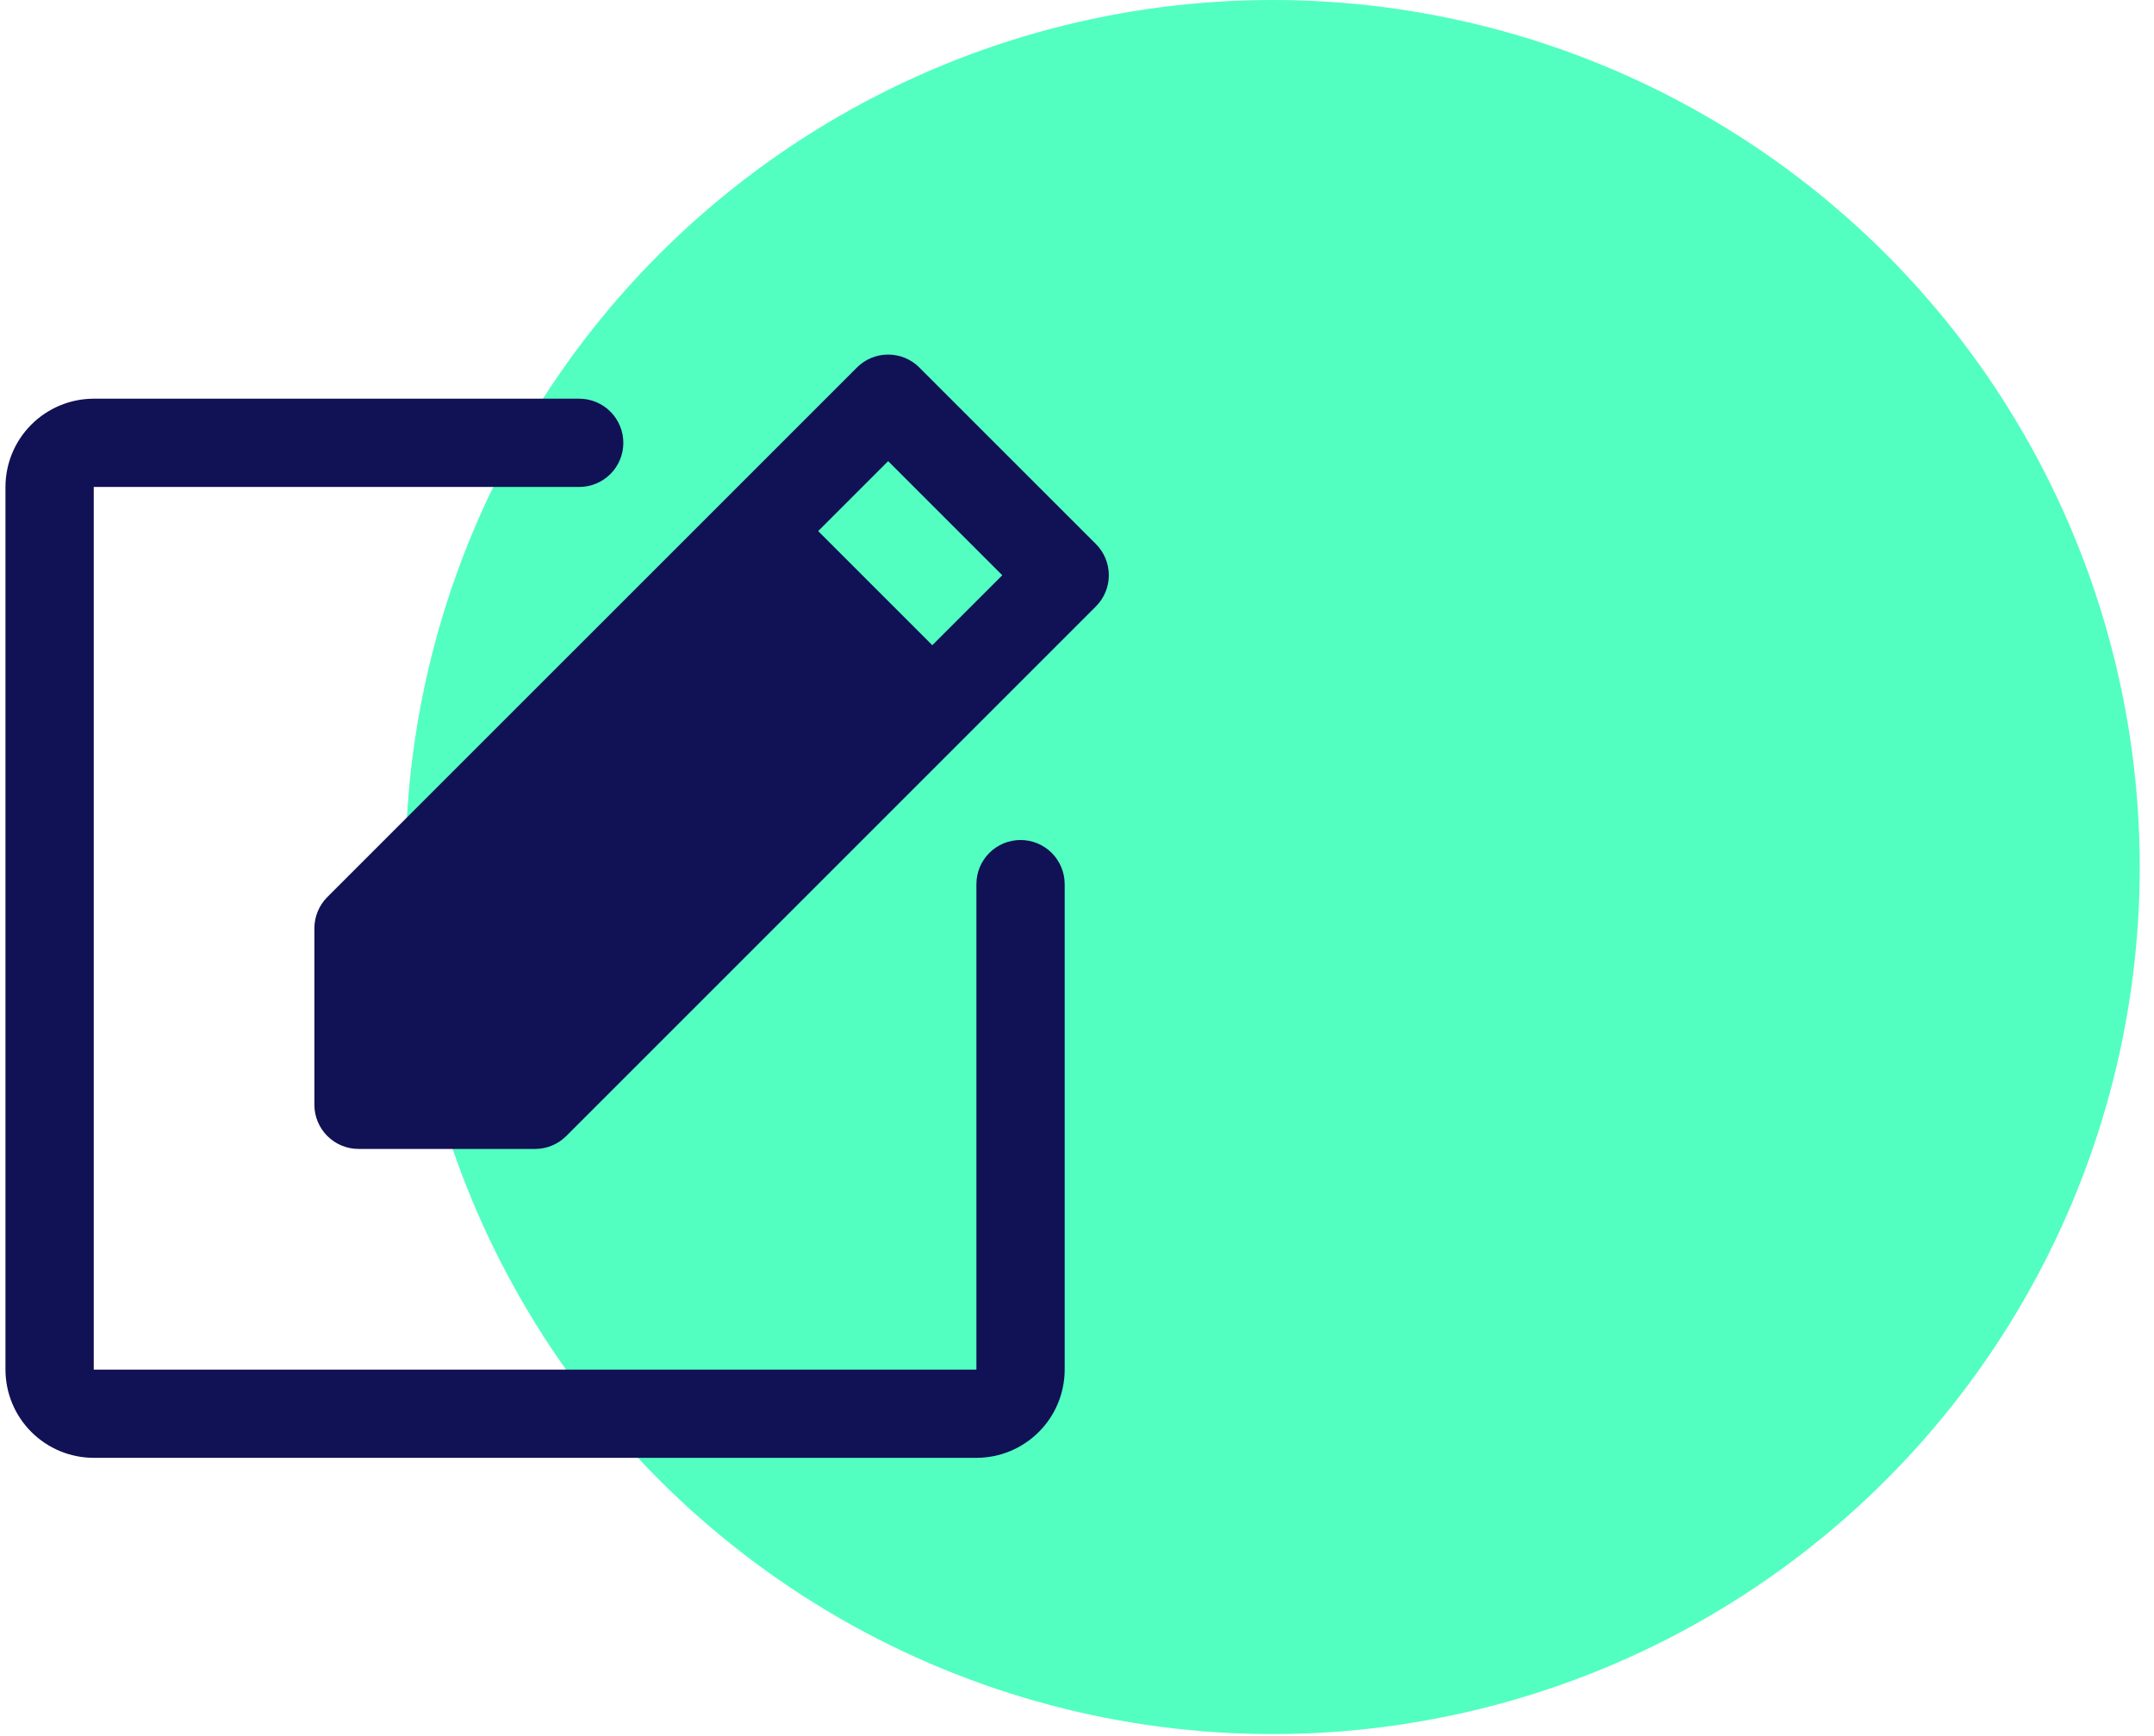 <svg width="67" height="54" viewBox="0 0 67 54" fill="none" xmlns="http://www.w3.org/2000/svg">
<circle cx="39.585" cy="26.971" r="26.971" fill="#52FFC1"/>
<path d="M33.117 27.503V42.604C33.116 43.332 32.827 44.03 32.312 44.544C31.797 45.059 31.099 45.349 30.371 45.349H2.916C2.188 45.349 1.49 45.059 0.975 44.544C0.46 44.03 0.171 43.332 0.17 42.604V15.148C0.171 14.42 0.46 13.722 0.975 13.208C1.49 12.693 2.188 12.403 2.916 12.402H18.016C18.38 12.402 18.73 12.547 18.987 12.805C19.244 13.062 19.389 13.411 19.389 13.775C19.389 14.139 19.244 14.489 18.987 14.746C18.73 15.003 18.38 15.148 18.016 15.148H2.916V42.604H30.371V27.503C30.371 27.139 30.516 26.79 30.773 26.532C31.031 26.275 31.38 26.13 31.744 26.13C32.108 26.13 32.457 26.275 32.715 26.532C32.972 26.79 33.117 27.139 33.117 27.503ZM34.088 18.864L17.614 35.338C17.357 35.595 17.008 35.74 16.643 35.74H11.152C10.788 35.74 10.439 35.595 10.182 35.338C9.924 35.08 9.779 34.731 9.779 34.367V28.876C9.779 28.512 9.924 28.163 10.181 27.905L26.655 11.432C26.782 11.304 26.934 11.203 27.1 11.134C27.267 11.065 27.445 11.03 27.626 11.03C27.806 11.03 27.985 11.065 28.151 11.134C28.318 11.203 28.469 11.304 28.596 11.432L34.088 16.923C34.345 17.18 34.49 17.53 34.49 17.894C34.49 18.258 34.345 18.607 34.088 18.864ZM31.176 17.894L27.626 14.344L25.449 16.521L28.999 20.071L31.176 17.894Z" fill="#111155"/>
</svg>
